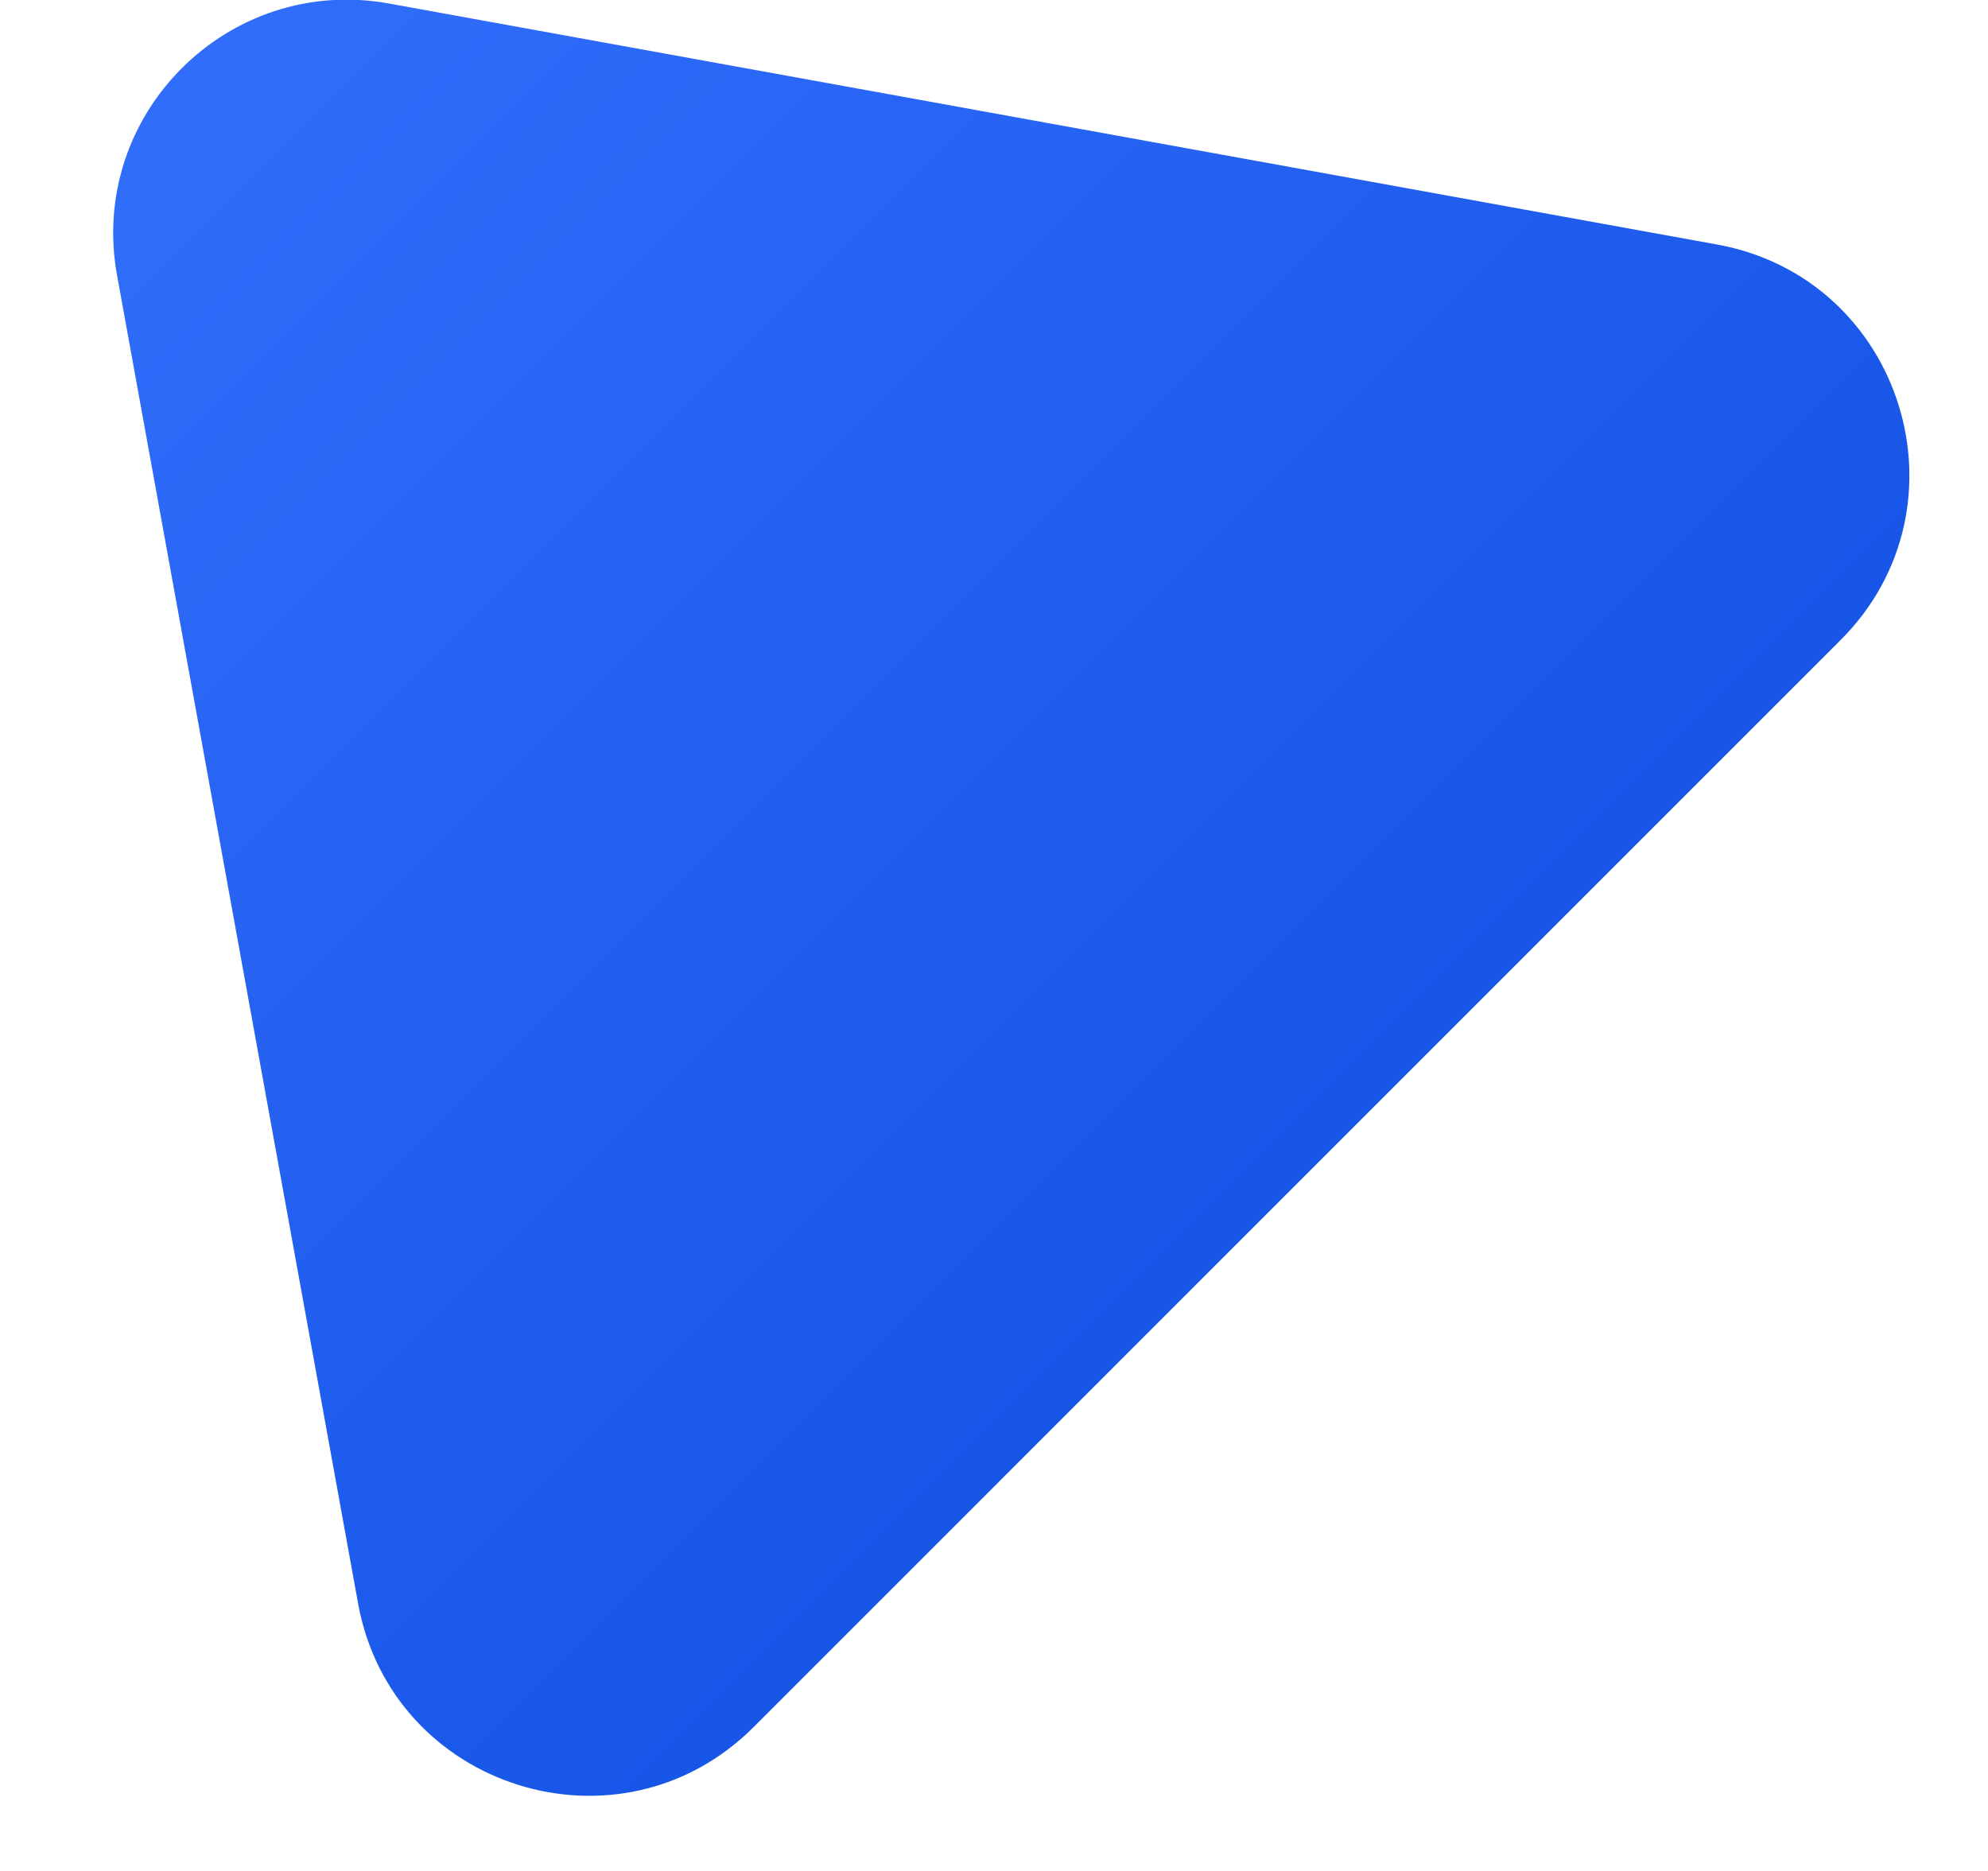<?xml version="1.0" encoding="UTF-8"?> <svg xmlns="http://www.w3.org/2000/svg" width="17" height="16" viewBox="0 0 17 16" fill="none"><path d="M1.001 2.355C0.751 0.981 1.951 -0.219 3.326 0.03L14.683 2.091C16.271 2.379 16.881 4.332 15.74 5.473L6.444 14.77C5.303 15.911 3.35 15.3 3.062 13.712L1.001 2.355Z" fill="url(#paint0_linear_4579_1528)"></path><defs><linearGradient id="paint0_linear_4579_1528" x1="0.485" y1="-0.485" x2="14.627" y2="13.657" gradientUnits="userSpaceOnUse"><stop stop-color="#3470FD"></stop><stop offset="1" stop-color="#0E4DE1"></stop></linearGradient></defs></svg> 